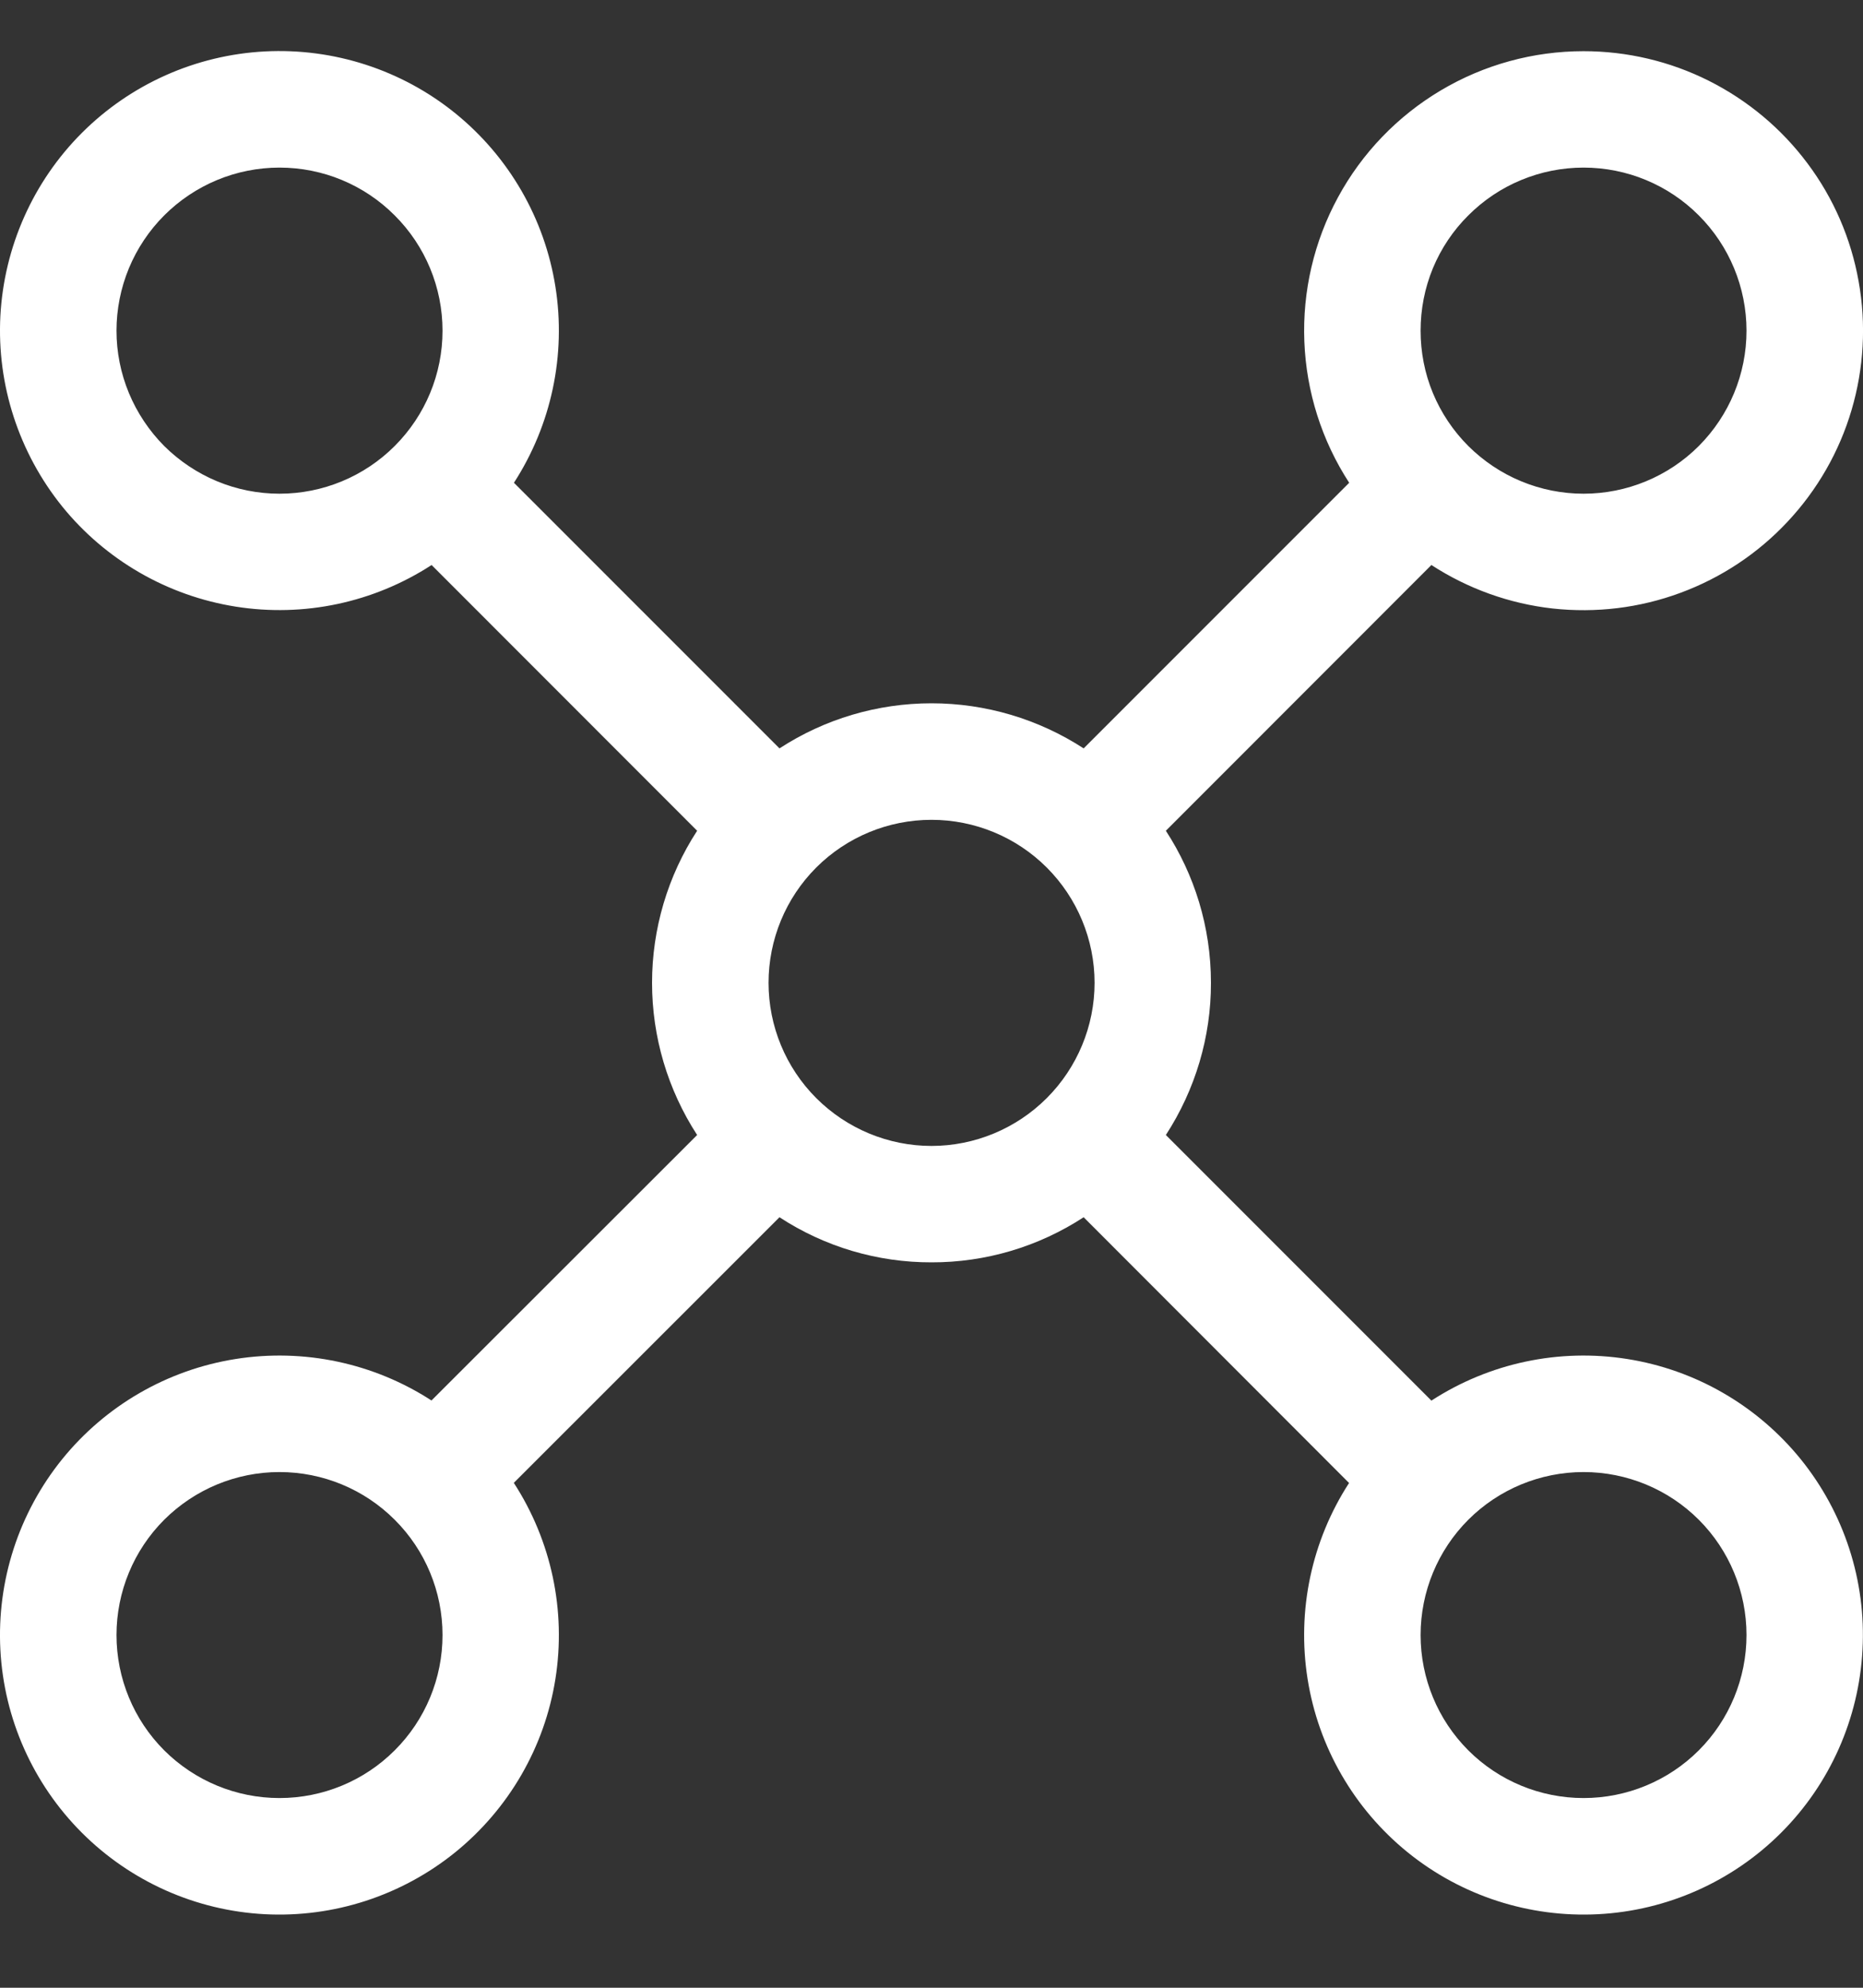 <svg width="15" height="16" viewBox="0 0 15 16" fill="none" xmlns="http://www.w3.org/2000/svg">
<rect x="0" y="0" width="15" height="16" fill="#333333" stroke="none"/>
<path d="M12.75 0.412C13.1 0.412 13.445 0.493 13.758 0.65C14.071 0.807 14.344 1.035 14.553 1.315C14.763 1.595 14.904 1.921 14.965 2.266C15.027 2.61 15.007 2.965 14.908 3.3C14.809 3.636 14.632 3.944 14.393 4.199C14.154 4.455 13.858 4.651 13.53 4.772C13.201 4.894 12.849 4.936 12.501 4.898C12.153 4.859 11.819 4.739 11.525 4.548L9.387 6.687C9.616 7.039 9.75 7.459 9.75 7.911C9.751 8.346 9.624 8.771 9.387 9.136L11.525 11.274C11.992 10.971 12.553 10.852 13.102 10.939C13.652 11.026 14.149 11.314 14.499 11.746C14.848 12.178 15.026 12.724 14.996 13.279C14.967 13.834 14.734 14.359 14.341 14.752C13.948 15.145 13.423 15.379 12.868 15.408C12.313 15.437 11.766 15.26 11.334 14.91C10.902 14.56 10.615 14.063 10.528 13.514C10.441 12.965 10.56 12.403 10.862 11.937L8.725 9.798C8.36 10.036 7.935 10.162 7.5 10.161C7.065 10.162 6.64 10.036 6.276 9.798L4.137 11.936C4.44 12.403 4.559 12.965 4.472 13.514C4.385 14.063 4.097 14.56 3.665 14.91C3.233 15.259 2.687 15.437 2.132 15.408C1.577 15.379 1.052 15.145 0.659 14.752C0.266 14.359 0.032 13.834 0.003 13.279C-0.026 12.724 0.151 12.178 0.501 11.745C0.851 11.313 1.348 11.026 1.897 10.939C2.446 10.852 3.008 10.971 3.474 11.273L5.613 9.136C5.376 8.771 5.25 8.346 5.25 7.911C5.25 7.477 5.376 7.051 5.613 6.687L3.475 4.548C3.008 4.851 2.447 4.97 1.898 4.883C1.349 4.796 0.851 4.509 0.501 4.077C0.152 3.644 -0.026 3.098 0.003 2.543C0.033 1.988 0.266 1.463 0.659 1.07C1.052 0.677 1.577 0.443 2.132 0.414C2.687 0.385 3.234 0.562 3.666 0.912C4.098 1.262 4.385 1.759 4.472 2.308C4.559 2.857 4.44 3.419 4.138 3.886L6.276 6.024C6.64 5.787 7.065 5.661 7.5 5.661C7.935 5.661 8.36 5.787 8.725 6.024L10.863 3.886C10.642 3.546 10.518 3.154 10.502 2.749C10.486 2.345 10.58 1.943 10.773 1.588C10.966 1.232 11.252 0.935 11.6 0.728C11.948 0.521 12.345 0.412 12.75 0.412ZM2.25 11.849C1.902 11.849 1.569 11.987 1.322 12.233C1.076 12.479 0.938 12.813 0.938 13.161C0.938 13.509 1.076 13.843 1.322 14.089C1.569 14.335 1.902 14.473 2.25 14.473C2.599 14.473 2.932 14.335 3.178 14.089C3.425 13.843 3.563 13.509 3.563 13.161C3.563 12.813 3.425 12.479 3.178 12.233C2.932 11.987 2.599 11.849 2.25 11.849ZM12.75 11.849C12.402 11.849 12.068 11.987 11.822 12.233C11.576 12.479 11.438 12.813 11.438 13.161C11.438 13.509 11.576 13.843 11.822 14.089C12.068 14.335 12.402 14.473 12.75 14.473C13.098 14.473 13.432 14.335 13.678 14.089C13.924 13.843 14.062 13.509 14.062 13.161C14.062 12.813 13.924 12.479 13.678 12.233C13.432 11.987 13.098 11.849 12.75 11.849ZM7.5 6.599C7.152 6.599 6.818 6.737 6.572 6.983C6.326 7.229 6.188 7.563 6.188 7.911C6.188 8.259 6.326 8.593 6.572 8.839C6.818 9.085 7.152 9.224 7.5 9.224C7.848 9.224 8.182 9.085 8.428 8.839C8.674 8.593 8.813 8.259 8.813 7.911C8.813 7.563 8.674 7.229 8.428 6.983C8.182 6.737 7.848 6.599 7.5 6.599ZM2.25 1.349C2.078 1.349 1.907 1.383 1.748 1.449C1.589 1.515 1.444 1.612 1.322 1.734C1.201 1.855 1.104 2 1.038 2.159C0.972 2.319 0.938 2.489 0.938 2.662C0.938 2.834 0.972 3.005 1.038 3.164C1.104 3.323 1.201 3.468 1.322 3.59C1.444 3.711 1.589 3.808 1.748 3.874C1.907 3.94 2.078 3.974 2.25 3.974C2.599 3.974 2.932 3.836 3.178 3.59C3.425 3.343 3.563 3.01 3.563 2.662C3.563 2.314 3.425 1.98 3.178 1.734C2.932 1.487 2.599 1.349 2.25 1.349ZM12.75 1.349C12.578 1.349 12.407 1.383 12.248 1.449C12.088 1.515 11.944 1.612 11.822 1.734C11.7 1.855 11.603 2 11.537 2.159C11.471 2.319 11.438 2.489 11.438 2.662C11.438 2.834 11.471 3.005 11.537 3.164C11.603 3.323 11.7 3.468 11.822 3.59C11.944 3.711 12.088 3.808 12.248 3.874C12.407 3.94 12.578 3.974 12.75 3.974C13.098 3.974 13.432 3.836 13.678 3.59C13.924 3.343 14.062 3.01 14.062 2.662C14.062 2.314 13.924 1.98 13.678 1.734C13.432 1.487 13.098 1.349 12.75 1.349Z" fill="white"/>
</svg>
